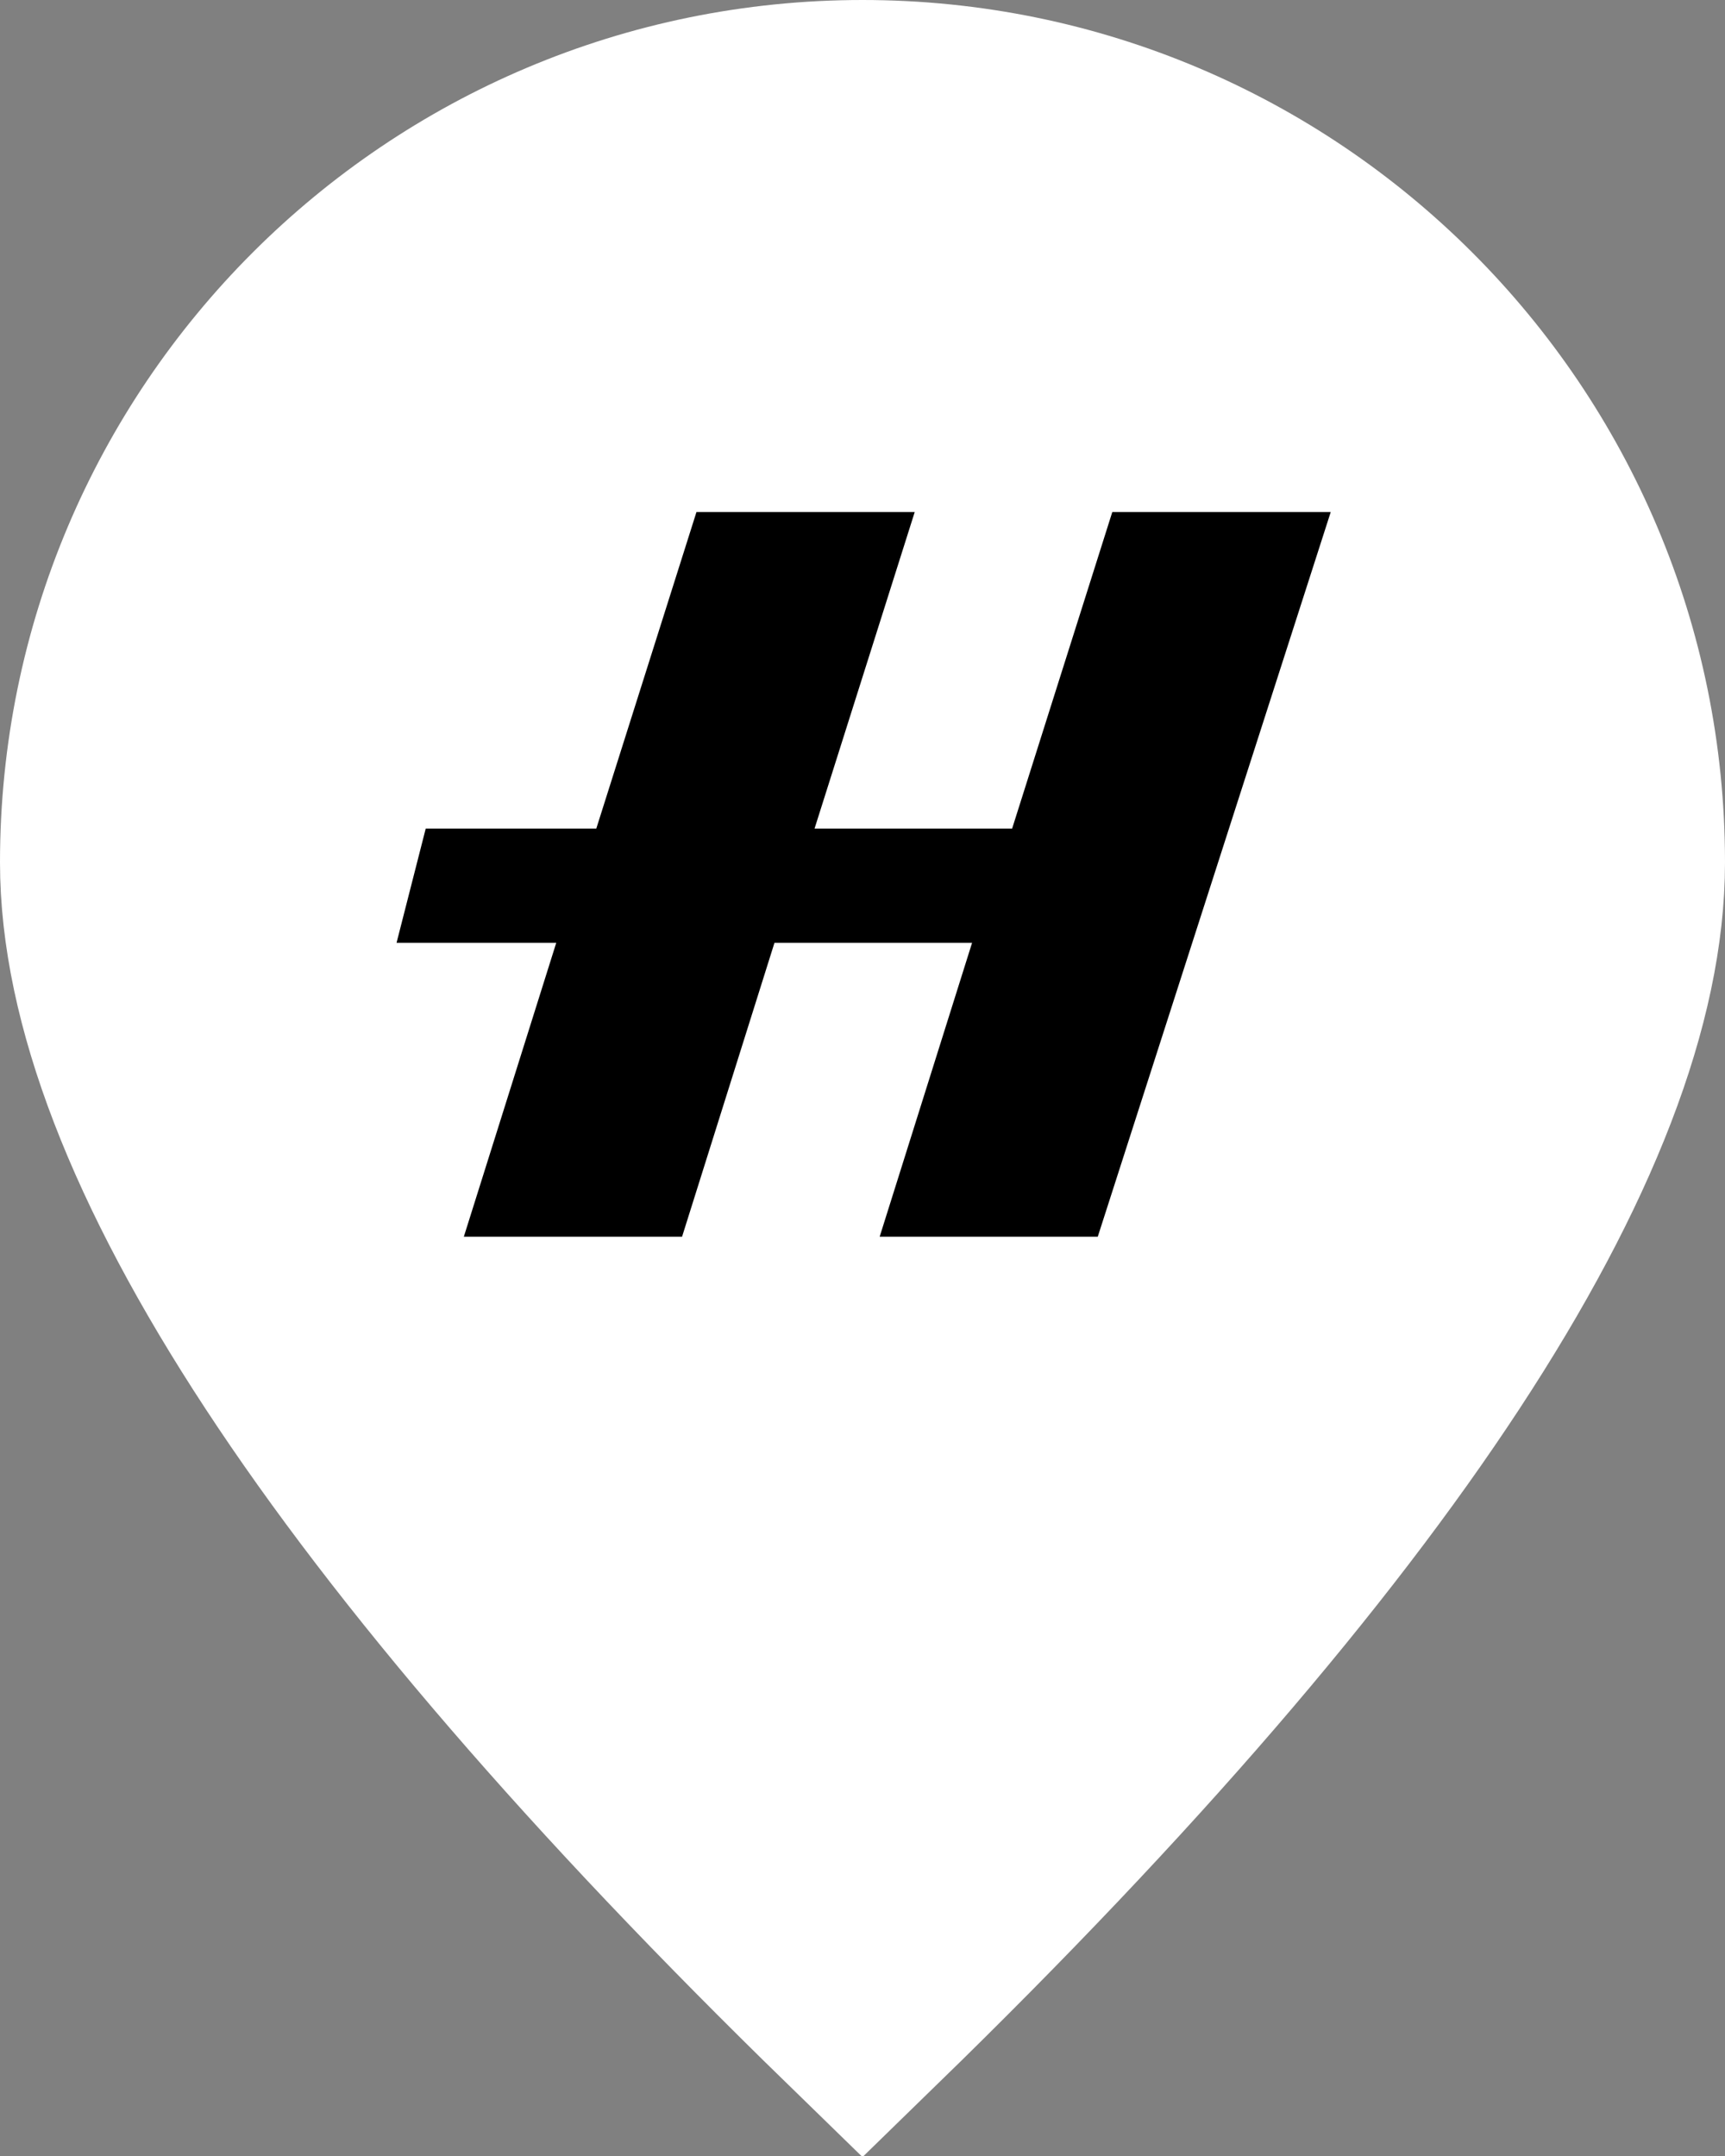 <?xml version="1.0" encoding="UTF-8"?>
<svg width="16px" height="20px" viewBox="0 0 16 20" version="1.1" xmlns="http://www.w3.org/2000/svg" xmlns:xlink="http://www.w3.org/1999/xlink">
    <rect x="0" y="0" width="16" height="20" fill="#808080" stroke="none"/>
    <!-- Generator: Sketch 64 (93537) - https://sketch.com -->
    <title>Group</title>
    <desc>Created with Sketch.</desc>
    <g id="Page-1" stroke="none" stroke-width="1" fill="none" fill-rule="evenodd">
        <g id="Artboard" transform="translate(-347, -125)">
            <g id="Group" transform="translate(348, 126)">
                <g id="dealer-locator" fill="#FFFFFF" stroke="#FFFFFF" stroke-width="2">
                    <path d="M7,17.614 C11.685,13.052 14,9.467 14,7 C14,3.134 10.866,0 7,0 C3.134,0 0,3.134 0,7 C0,9.467 2.315,13.052 7,17.614 Z" id="Oval"></path>
                </g>
                <g id="logo-white" transform="translate(3, 4)" fill="#000000" fill-rule="nonzero" stroke="#000000" stroke-width="0.5">
                    <polygon id="Shape" points="5.571 2.936 3.214 2.936 4.143 1.24189742e-15 2.643 1.24189742e-15 1.714 2.936 0.143 2.936 0 3.496 1.5 3.496 0.643 6.222 2.143 6.222 3 3.496 5.357 3.496 4.5 6.222 6 6.222 8 0 6.5 0"></polygon>
                </g>
            </g>
        </g>
    </g>
</svg>